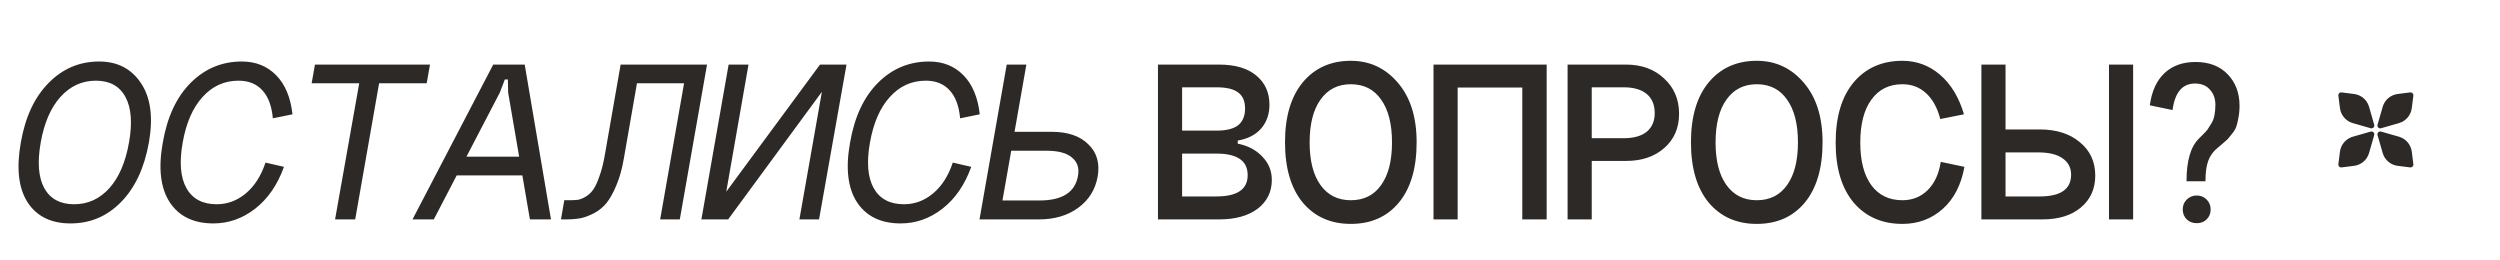 <?xml version="1.0" encoding="UTF-8"?> <svg xmlns="http://www.w3.org/2000/svg" width="866" height="90" viewBox="0 0 866 90" fill="none"><path d="M14.104 49.35C12.901 56.183 13.311 61.459 15.334 65.176C17.411 68.893 20.855 70.752 25.666 70.752C30.477 70.752 34.549 68.893 37.884 65.176C41.219 61.459 43.487 56.183 44.69 49.35C45.893 42.571 45.483 37.323 43.46 33.606C41.437 29.834 38.021 27.948 33.21 27.948C28.399 27.948 24.299 29.834 20.91 33.606C17.575 37.323 15.307 42.571 14.104 49.35ZM7.216 49.35C8.747 40.549 11.945 33.688 16.81 28.768C21.675 23.793 27.525 21.306 34.358 21.306C40.699 21.306 45.537 23.821 48.872 28.85C52.207 33.879 53.109 40.713 51.578 49.35C49.993 58.206 46.767 65.094 41.902 70.014C37.091 74.934 31.269 77.394 24.436 77.394C17.657 77.394 12.683 74.934 9.512 70.014C6.396 65.094 5.631 58.206 7.216 49.35ZM101.32 39.592L94.514 40.986C94.131 36.722 92.929 33.497 90.906 31.31C88.883 29.069 86.123 27.948 82.624 27.948C77.704 27.948 73.549 29.834 70.16 33.606C66.771 37.323 64.475 42.599 63.272 49.432C62.069 56.211 62.507 61.459 64.584 65.176C66.661 68.893 70.16 70.752 75.08 70.752C78.797 70.752 82.159 69.495 85.166 66.98C88.173 64.465 90.441 60.912 91.972 56.32L98.368 57.796C96.127 64.028 92.792 68.866 88.364 72.31C83.991 75.699 79.18 77.394 73.932 77.394C67.044 77.394 61.987 74.934 58.762 70.014C55.591 65.094 54.799 58.233 56.384 49.432C57.915 40.521 61.14 33.606 66.06 28.686C70.98 23.766 76.884 21.306 83.772 21.306C88.583 21.306 92.546 22.891 95.662 26.062C98.778 29.233 100.664 33.743 101.32 39.592ZM109.099 22.372H148.951L147.803 28.85H131.321L123.039 76H116.069L124.433 28.85H107.951L109.099 22.372ZM158.06 54.27H183.562L182.414 60.748H156.912L158.06 54.27ZM173.148 32.048L150.27 76H142.89L170.852 22.372H181.758L190.86 76H183.562L176.018 32.048L175.936 27.538H174.87L173.148 32.048ZM244.915 22.372L235.485 76H228.679L236.961 28.85H220.643L216.051 55.172C215.45 58.616 214.603 61.623 213.509 64.192C212.471 66.707 211.35 68.729 210.147 70.26C208.945 71.736 207.523 72.911 205.883 73.786C204.243 74.661 202.658 75.262 201.127 75.59C199.651 75.863 197.984 76 196.125 76H194.321L195.469 69.358H197.273C198.476 69.358 199.487 69.303 200.307 69.194C201.127 69.03 202.029 68.647 203.013 68.046C203.997 67.445 204.845 66.625 205.555 65.586C206.266 64.547 206.949 63.071 207.605 61.158C208.316 59.245 208.917 56.949 209.409 54.27L214.985 22.372H244.915ZM259.283 22.372L251.575 66.406L284.047 22.372H293.231L283.719 76H276.913L284.703 31.802L252.231 76H242.965L252.395 22.372H259.283ZM339.392 39.592L332.586 40.986C332.204 36.722 331.001 33.497 328.978 31.31C326.956 29.069 324.195 27.948 320.696 27.948C315.776 27.948 311.622 29.834 308.232 33.606C304.843 37.323 302.547 42.599 301.344 49.432C300.142 56.211 300.579 61.459 302.656 65.176C304.734 68.893 308.232 70.752 313.152 70.752C316.87 70.752 320.232 69.495 323.238 66.98C326.245 64.465 328.514 60.912 330.044 56.32L336.44 57.796C334.199 64.028 330.864 68.866 326.436 72.31C322.063 75.699 317.252 77.394 312.004 77.394C305.116 77.394 300.06 74.934 296.834 70.014C293.664 65.094 292.871 58.233 294.456 49.432C295.987 40.521 299.212 33.606 304.132 28.686C309.052 23.766 314.956 21.306 321.844 21.306C326.655 21.306 330.618 22.891 333.734 26.062C336.85 29.233 338.736 33.743 339.392 39.592ZM351.435 45.66H364.309C369.885 45.66 374.122 47.109 377.019 50.006C379.971 52.849 381.037 56.593 380.217 61.24C379.397 65.723 377.156 69.303 373.493 71.982C369.831 74.661 365.293 76 359.881 76H339.299L348.729 22.372H355.535L351.435 45.66ZM347.253 69.44H360.127C367.999 69.44 372.427 66.597 373.411 60.912C373.903 58.233 373.22 56.129 371.361 54.598C369.557 53.013 366.633 52.22 362.587 52.22H350.287L347.253 69.44ZM409.48 68.046H421.37C428.586 68.046 432.194 65.586 432.194 60.666C432.194 55.691 428.586 53.204 421.37 53.204H409.48V68.046ZM409.48 45.25H421.37C424.814 45.25 427.328 44.621 428.914 43.364C430.499 42.052 431.292 40.139 431.292 37.624C431.292 35.055 430.499 33.196 428.914 32.048C427.383 30.845 424.868 30.244 421.37 30.244H409.48V45.25ZM428.75 48.694V49.76C432.303 50.471 435.146 51.974 437.278 54.27C439.464 56.511 440.558 59.19 440.558 62.306C440.558 66.461 438.918 69.795 435.638 72.31C432.358 74.77 427.902 76 422.272 76H401.116V22.372H422.272C427.848 22.372 432.139 23.629 435.146 26.144C438.207 28.659 439.738 32.048 439.738 36.312C439.738 39.537 438.781 42.271 436.868 44.512C434.954 46.699 432.248 48.093 428.75 48.694ZM457.428 34.508C454.913 38.007 453.656 42.954 453.656 49.35C453.656 55.691 454.913 60.611 457.428 64.11C459.943 67.609 463.441 69.358 467.924 69.358C472.461 69.358 475.96 67.609 478.42 64.11C480.935 60.611 482.192 55.691 482.192 49.35C482.192 42.954 480.935 38.007 478.42 34.508C475.96 30.955 472.461 29.178 467.924 29.178C463.441 29.178 459.943 30.955 457.428 34.508ZM445.128 49.268C445.128 40.412 447.178 33.497 451.278 28.522C455.433 23.547 460.981 21.06 467.924 21.06C474.484 21.06 479.923 23.602 484.242 28.686C488.561 33.715 490.72 40.576 490.72 49.268C490.72 58.233 488.67 65.203 484.57 70.178C480.47 75.098 474.921 77.558 467.924 77.558C460.981 77.558 455.433 75.098 451.278 70.178C447.178 65.203 445.128 58.233 445.128 49.268ZM496.569 22.372H535.765V76H527.319V30.326H504.933V76H496.569V22.372ZM543.014 76V22.372H563.268C568.68 22.372 573.081 23.985 576.47 27.21C579.914 30.381 581.636 34.453 581.636 39.428C581.636 44.293 579.942 48.229 576.552 51.236C573.163 54.243 568.735 55.746 563.268 55.746H551.378V76H543.014ZM551.378 47.874H562.448C565.892 47.874 568.544 47.136 570.402 45.66C572.261 44.129 573.19 41.97 573.19 39.182C573.19 36.285 572.261 34.071 570.402 32.54C568.544 31.009 565.892 30.244 562.448 30.244H551.378V47.874ZM598.045 34.508C595.531 38.007 594.273 42.954 594.273 49.35C594.273 55.691 595.531 60.611 598.045 64.11C600.56 67.609 604.059 69.358 608.541 69.358C613.079 69.358 616.577 67.609 619.037 64.11C621.552 60.611 622.809 55.691 622.809 49.35C622.809 42.954 621.552 38.007 619.037 34.508C616.577 30.955 613.079 29.178 608.541 29.178C604.059 29.178 600.56 30.955 598.045 34.508ZM585.745 49.268C585.745 40.412 587.795 33.497 591.895 28.522C596.05 23.547 601.599 21.06 608.541 21.06C615.101 21.06 620.541 23.602 624.859 28.686C629.178 33.715 631.337 40.576 631.337 49.268C631.337 58.233 629.287 65.203 625.187 70.178C621.087 75.098 615.539 77.558 608.541 77.558C601.599 77.558 596.05 75.098 591.895 70.178C587.795 65.203 585.745 58.233 585.745 49.268ZM680.318 39.592L672.118 41.232C671.079 37.296 669.439 34.317 667.198 32.294C664.957 30.217 662.223 29.178 658.998 29.178C654.406 29.178 650.825 30.955 648.256 34.508C645.687 38.007 644.402 42.981 644.402 49.432C644.402 55.773 645.687 60.693 648.256 64.192C650.825 67.636 654.406 69.358 658.998 69.358C662.442 69.358 665.339 68.21 667.69 65.914C670.095 63.563 671.626 60.283 672.282 56.074L680.482 57.796C679.334 64.083 676.819 68.948 672.938 72.392C669.057 75.836 664.41 77.558 658.998 77.558C651.946 77.558 646.315 75.098 642.106 70.178C637.951 65.203 635.874 58.288 635.874 49.432C635.874 40.467 637.951 33.497 642.106 28.522C646.315 23.547 651.946 21.06 658.998 21.06C663.918 21.06 668.264 22.673 672.036 25.898C675.808 29.123 678.569 33.688 680.318 39.592ZM730.552 22.372H738.916V76H730.552V22.372ZM694.718 44.84H706.608C712.348 44.84 716.967 46.316 720.466 49.268C724.019 52.165 725.796 56.019 725.796 60.83C725.796 65.422 724.129 69.112 720.794 71.9C717.514 74.633 713.086 76 707.51 76H686.354V22.372H694.718V44.84ZM694.718 68.046H706.608C713.824 68.046 717.432 65.531 717.432 60.502C717.432 58.097 716.448 56.211 714.48 54.844C712.567 53.477 709.751 52.794 706.034 52.794H694.718V68.046ZM763.968 62.798H757.408C757.408 55.746 758.83 50.826 761.672 48.038C761.727 47.983 762.164 47.546 762.984 46.726C763.859 45.851 764.433 45.223 764.706 44.84C764.98 44.457 765.39 43.801 765.936 42.872C766.538 41.943 766.92 40.959 767.084 39.92C767.303 38.827 767.412 37.624 767.412 36.312C767.412 34.18 766.784 32.431 765.526 31.064C764.324 29.643 762.602 28.932 760.36 28.932C755.987 28.932 753.39 31.993 752.57 38.116L744.698 36.476C745.354 31.611 747.049 27.893 749.782 25.324C752.516 22.755 756.096 21.47 760.524 21.47C765.226 21.47 768.943 22.891 771.676 25.734C774.41 28.577 775.776 32.212 775.776 36.64C775.776 38.171 775.64 39.592 775.366 40.904C775.148 42.161 774.902 43.173 774.628 43.938C774.355 44.703 773.836 45.551 773.07 46.48C772.36 47.355 771.868 47.956 771.594 48.284C771.321 48.557 770.692 49.104 769.708 49.924C768.724 50.744 768.178 51.209 768.068 51.318C766.647 52.466 765.608 53.915 764.952 55.664C764.296 57.413 763.968 59.791 763.968 62.798ZM756.096 72.556C756.096 73.923 756.561 75.071 757.49 76C758.42 76.875 759.568 77.312 760.934 77.312C762.356 77.312 763.504 76.875 764.378 76C765.308 75.071 765.772 73.923 765.772 72.556C765.772 71.189 765.308 70.041 764.378 69.112C763.449 68.183 762.301 67.718 760.934 67.718C759.622 67.718 758.474 68.183 757.49 69.112C756.561 70.041 756.096 71.189 756.096 72.556Z" fill="#2D2926"></path><g clip-path="url(#clip0_308_102)"><path d="M810.006 33.103L810.556 37.45C810.708 38.656 811.211 39.791 812.002 40.715C812.794 41.638 813.838 42.309 815.007 42.644L821.212 44.421C821.38 44.47 821.559 44.472 821.728 44.429C821.898 44.385 822.053 44.297 822.176 44.173C822.3 44.049 822.388 43.894 822.432 43.725C822.476 43.555 822.473 43.377 822.424 43.209L820.647 37.004C820.311 35.835 819.639 34.791 818.715 34C817.791 33.21 816.656 32.708 815.449 32.556L811.098 32.007C810.95 31.988 810.799 32.004 810.658 32.053C810.517 32.101 810.389 32.181 810.283 32.287C810.178 32.393 810.098 32.522 810.05 32.663C810.002 32.804 809.987 32.955 810.006 33.103Z" fill="#2D2926"></path><path d="M834.898 57.993L830.551 57.444C829.344 57.291 828.209 56.788 827.286 55.997C826.363 55.206 825.692 54.161 825.357 52.992L823.58 46.787C823.531 46.619 823.528 46.441 823.572 46.271C823.616 46.101 823.704 45.947 823.828 45.823C823.951 45.699 824.106 45.611 824.276 45.567C824.445 45.523 824.624 45.526 824.792 45.575L830.997 47.352C832.165 47.688 833.21 48.36 834 49.284C834.791 50.208 835.293 51.343 835.444 52.55L835.994 56.901C836.012 57.049 835.997 57.2 835.948 57.341C835.899 57.482 835.819 57.61 835.713 57.716C835.608 57.821 835.479 57.901 835.338 57.949C835.196 57.997 835.046 58.012 834.898 57.993Z" fill="#2D2926"></path><path d="M834.898 32.007L830.551 32.556C829.344 32.709 828.209 33.212 827.286 34.003C826.363 34.794 825.692 35.839 825.357 37.008L823.58 43.213C823.531 43.381 823.528 43.559 823.572 43.729C823.616 43.898 823.704 44.053 823.828 44.177C823.951 44.301 824.106 44.389 824.276 44.433C824.445 44.476 824.624 44.474 824.792 44.425L830.997 42.648C832.165 42.312 833.21 41.64 834 40.716C834.791 39.792 835.293 38.656 835.444 37.45L835.994 33.099C836.012 32.95 835.997 32.8 835.948 32.659C835.899 32.518 835.819 32.389 835.713 32.284C835.608 32.179 835.479 32.099 835.338 32.051C835.196 32.003 835.046 31.988 834.898 32.007Z" fill="#2D2926"></path><path d="M810.006 56.897L810.556 52.55C810.708 51.344 811.211 50.209 812.002 49.285C812.794 48.362 813.838 47.691 815.007 47.356L821.212 45.579C821.38 45.53 821.559 45.528 821.728 45.571C821.898 45.615 822.053 45.703 822.176 45.827C822.3 45.951 822.388 46.105 822.432 46.275C822.476 46.445 822.473 46.623 822.424 46.791L820.647 52.996C820.311 54.165 819.639 55.209 818.715 56C817.791 56.79 816.656 57.292 815.449 57.444L811.098 57.993C810.95 58.011 810.799 57.996 810.658 57.947C810.517 57.899 810.389 57.818 810.283 57.713C810.178 57.607 810.098 57.478 810.05 57.337C810.002 57.196 809.987 57.045 810.006 56.897Z" fill="#2D2926"></path></g><defs><clipPath id="clip0_308_102"><rect width="26" height="26" fill="white" transform="translate(810 32)"></rect></clipPath></defs></svg> 